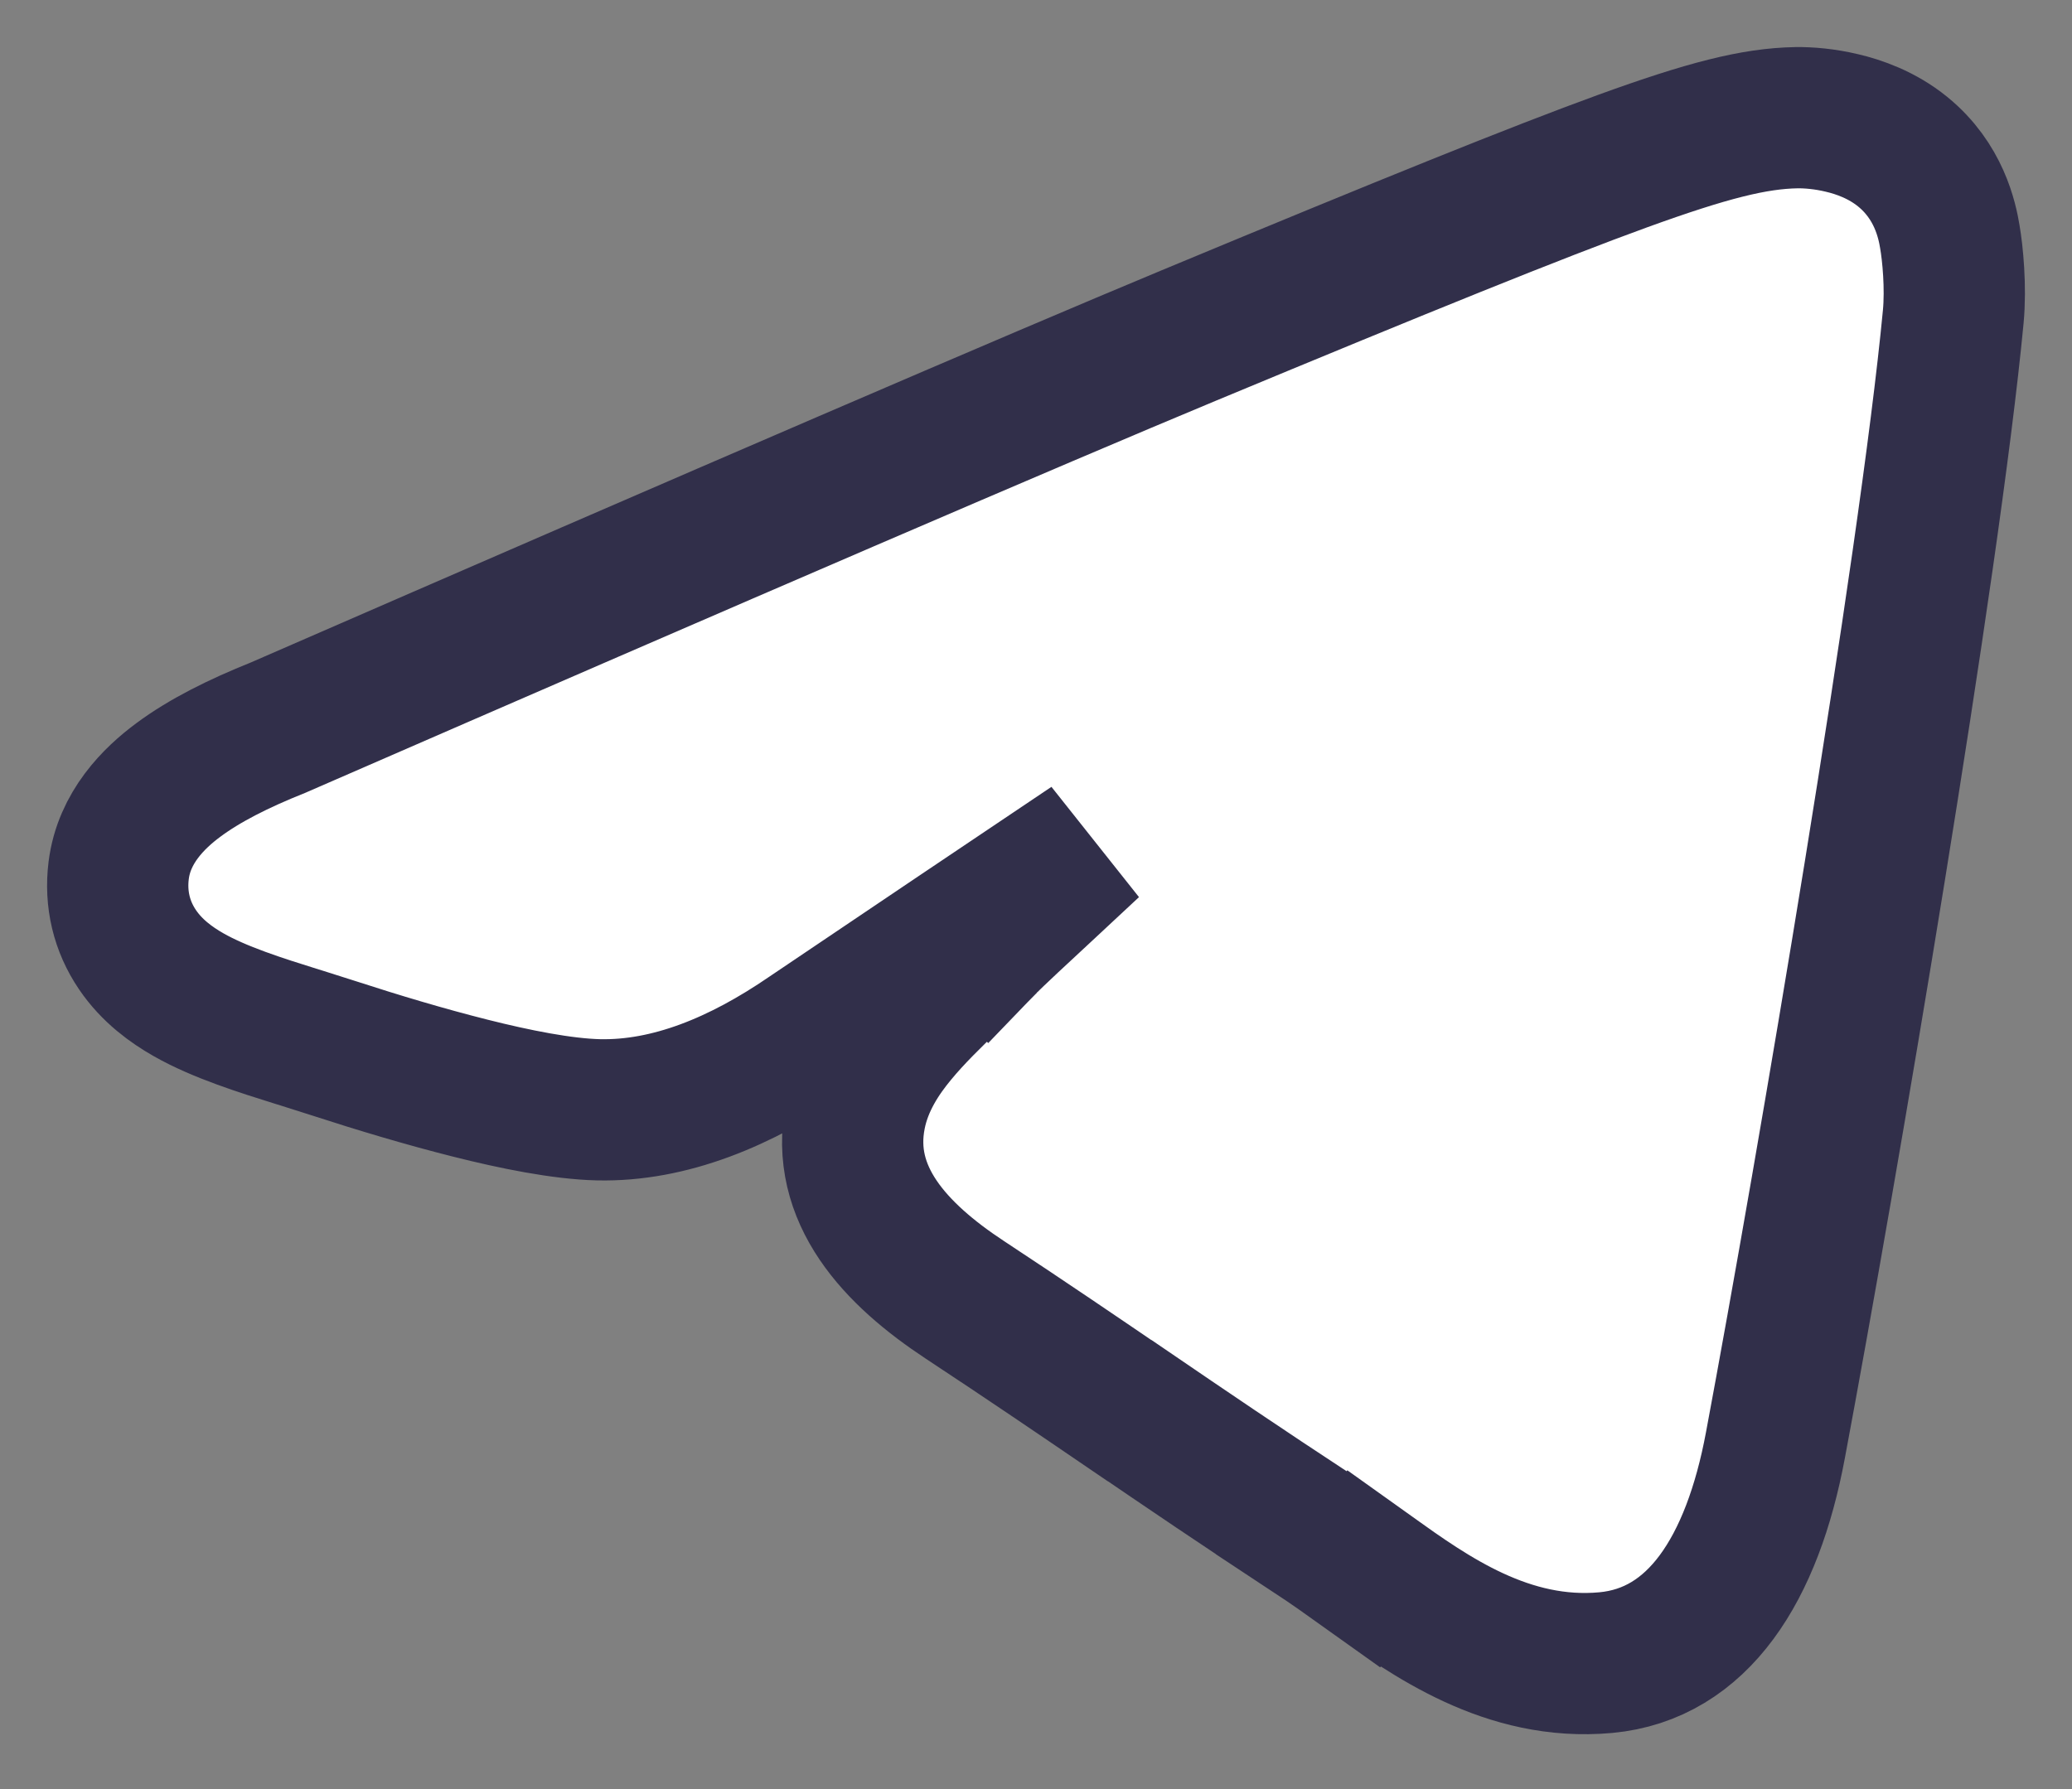 <svg width="22" height="19" viewBox="0 0 22 19" fill="none" xmlns="http://www.w3.org/2000/svg"><rect x="0" y="0" width="22" height="19" fill="#808080" stroke="none"/><path d="M8.591 10.992C9.727 10.225 10.724 9.555 11.582 8.979C11.463 9.09 11.35 9.195 11.245 9.293L11.183 9.351C10.827 9.681 10.546 9.942 10.474 10.018L11.013 10.537L10.474 10.018C10.355 10.141 10.232 10.259 10.104 10.383L10.087 10.399C9.903 10.577 9.692 10.78 9.521 10.988C9.346 11.199 9.152 11.486 9.082 11.842C8.915 12.686 9.505 13.317 10.244 13.804C10.916 14.247 11.453 14.613 11.993 14.981L11.995 14.981C12.584 15.383 13.178 15.787 13.945 16.29L14.34 15.687L13.945 16.29C14.124 16.408 14.298 16.531 14.48 16.661L14.916 16.05L14.48 16.661C14.506 16.68 14.532 16.698 14.559 16.717C15.181 17.162 16.006 17.753 17.05 17.657C18.031 17.566 18.606 16.662 18.851 15.348C19.4 12.416 20.486 6.024 20.739 3.365C20.769 3.05 20.733 2.687 20.703 2.515C20.674 2.339 20.588 1.924 20.201 1.61C19.983 1.433 19.738 1.348 19.558 1.306C19.375 1.262 19.201 1.248 19.073 1.25C18.626 1.258 18.13 1.384 17.231 1.71C16.32 2.041 14.914 2.61 12.615 3.566C10.998 4.239 7.774 5.627 2.949 7.729C2.534 7.895 2.172 8.076 1.894 8.283C1.633 8.476 1.317 8.788 1.26 9.244C1.222 9.548 1.292 9.839 1.46 10.086C1.613 10.312 1.821 10.461 2.002 10.564C2.33 10.751 2.769 10.889 3.156 11.01C3.174 11.016 3.191 11.021 3.208 11.026C3.325 11.063 3.443 11.1 3.564 11.139C3.997 11.28 4.511 11.435 4.997 11.557C5.465 11.675 5.969 11.777 6.356 11.786C7.109 11.802 7.862 11.492 8.591 10.992Z" fill="white" stroke="#312F4A" stroke-width="1.5"/></svg>